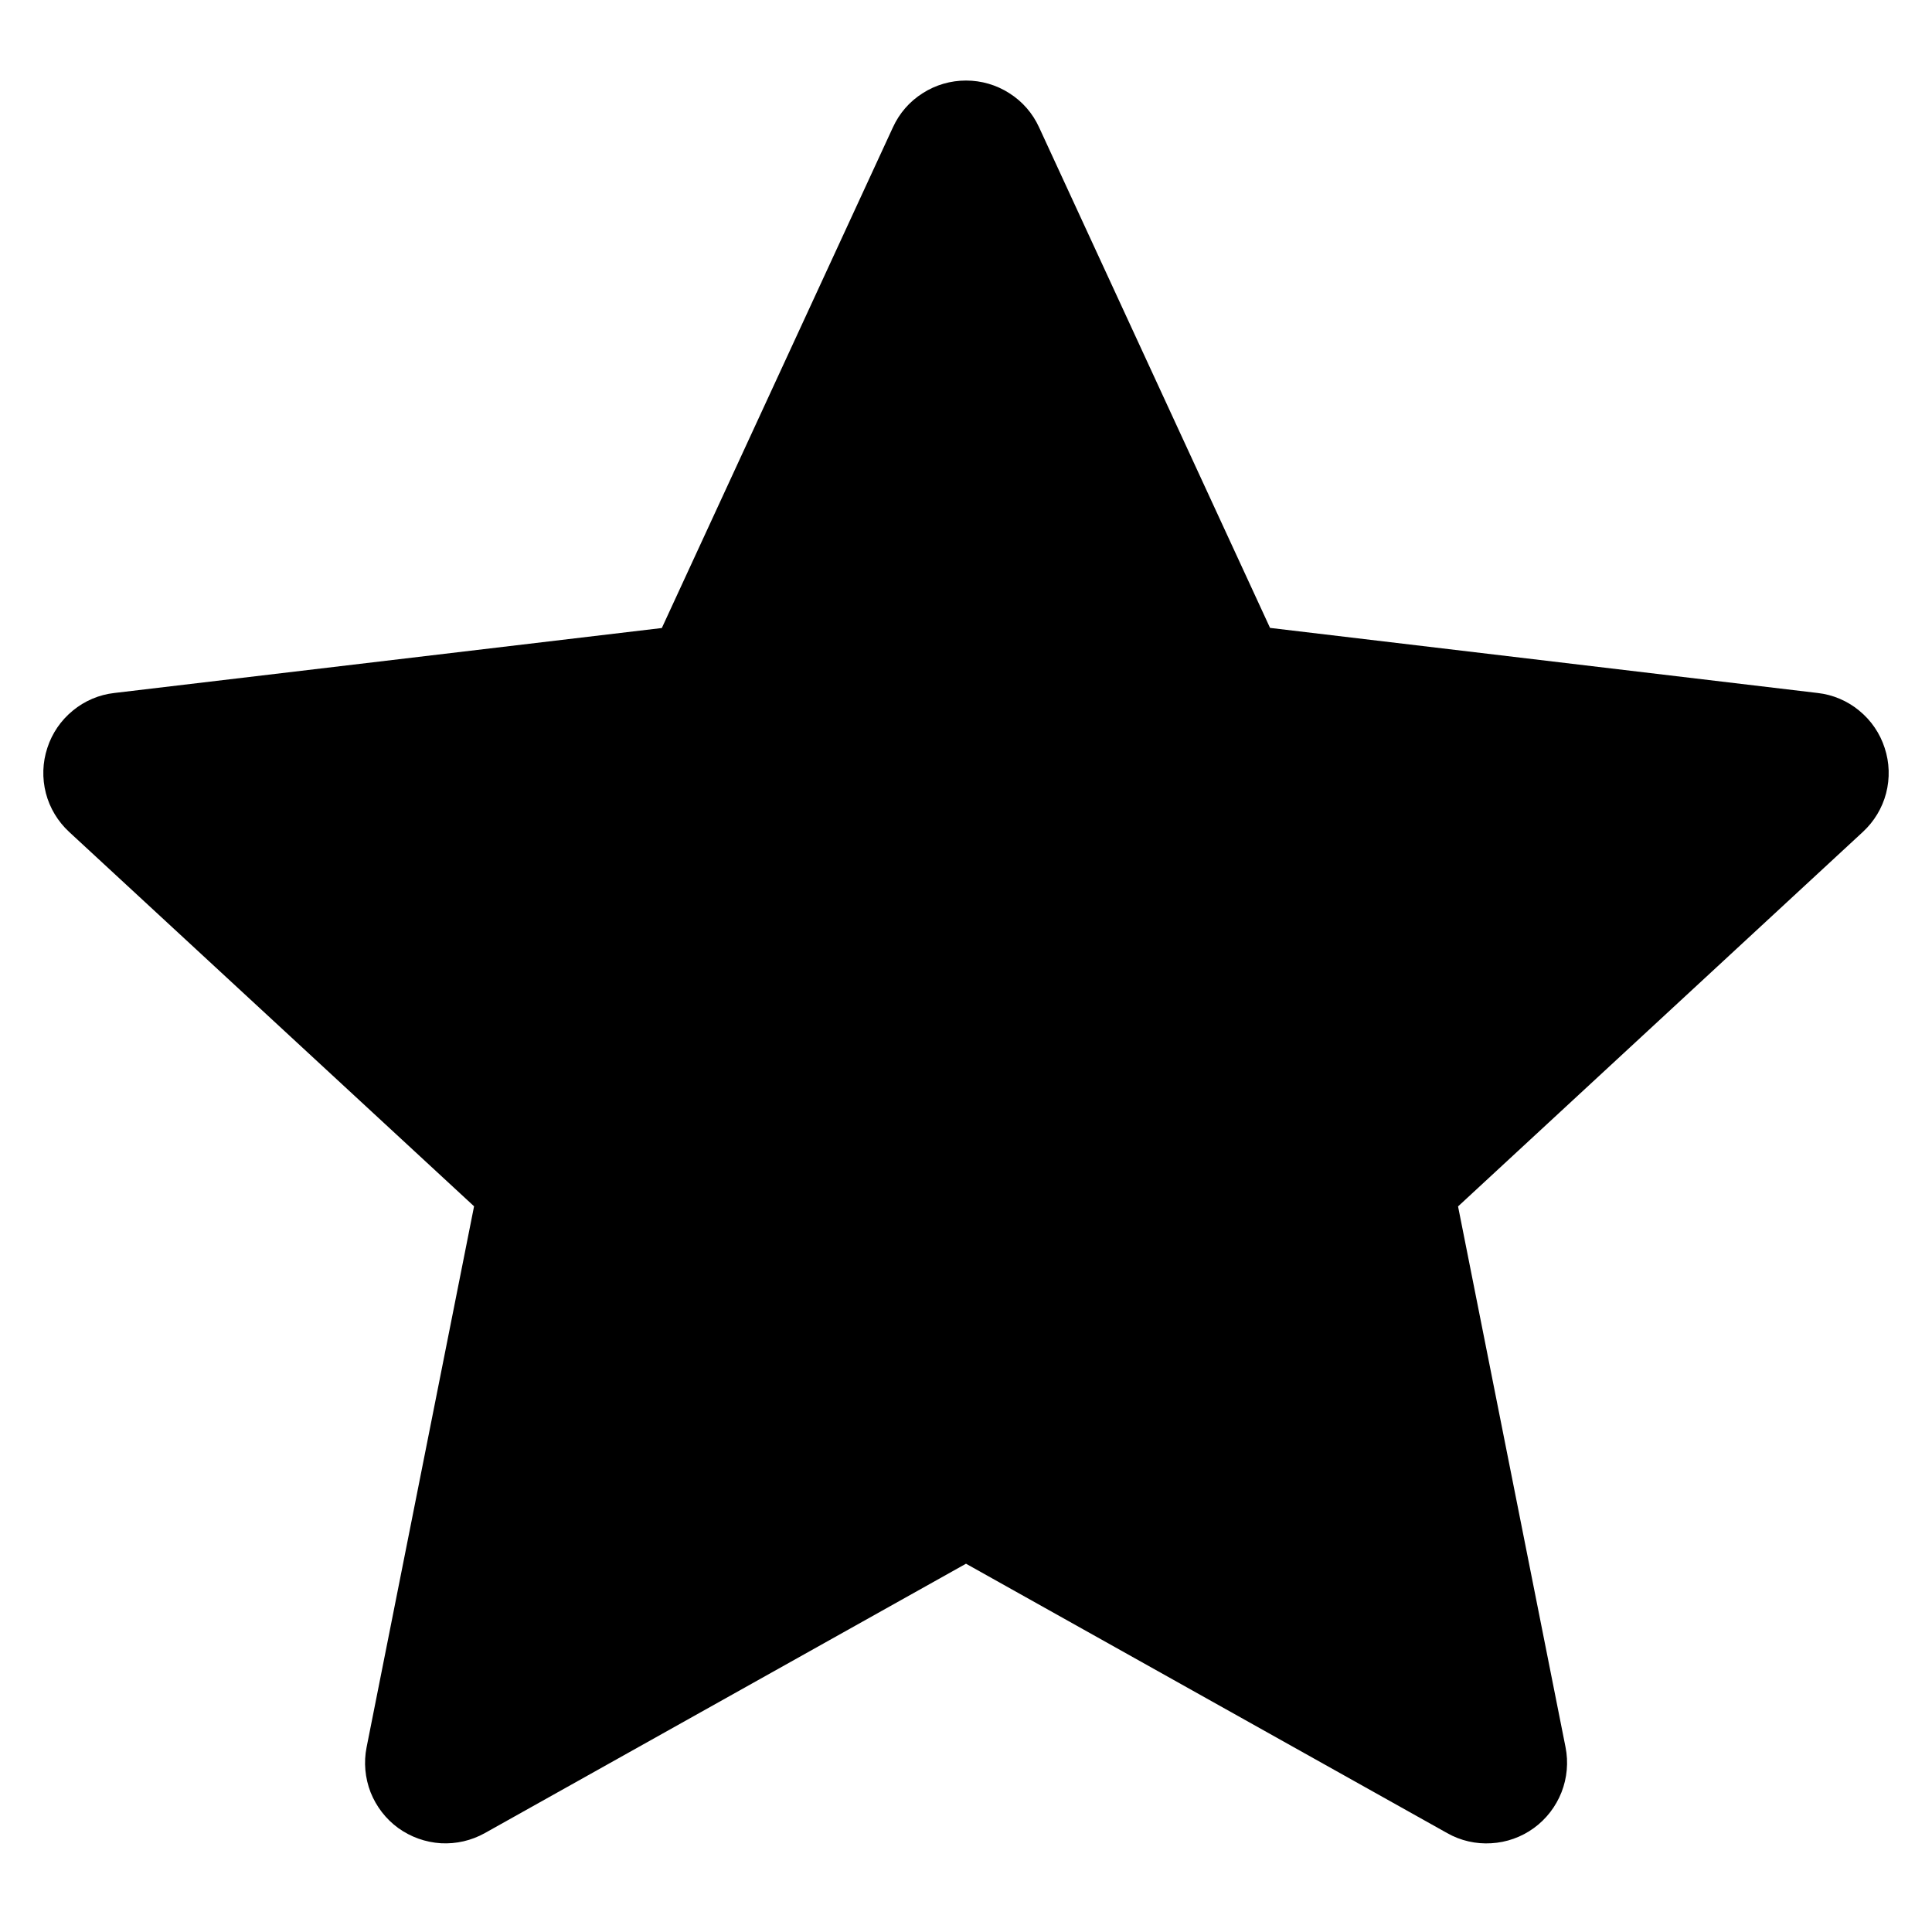 <svg width="16" height="16" viewBox="0 0 16 16" fill="none" xmlns="http://www.w3.org/2000/svg">
<path fill-rule="evenodd" clip-rule="evenodd" d="M8.605 1.054C8.552 0.938 8.467 0.84 8.359 0.772C8.252 0.703 8.127 0.667 8 0.667C7.873 0.667 7.748 0.703 7.641 0.772C7.533 0.84 7.448 0.938 7.395 1.054L5.481 5.201L0.947 5.739C0.821 5.753 0.701 5.804 0.603 5.885C0.504 5.966 0.431 6.073 0.392 6.194C0.352 6.315 0.348 6.445 0.38 6.569C0.412 6.692 0.479 6.803 0.573 6.89L3.926 9.99L3.036 14.47C3.011 14.595 3.023 14.724 3.069 14.843C3.116 14.961 3.195 15.064 3.298 15.139C3.401 15.213 3.523 15.257 3.651 15.265C3.778 15.272 3.904 15.243 4.015 15.181L8 12.95L11.985 15.181C12.096 15.244 12.223 15.273 12.35 15.265C12.477 15.258 12.6 15.214 12.703 15.139C12.806 15.064 12.885 14.961 12.932 14.842C12.978 14.724 12.99 14.594 12.965 14.469L12.075 9.991L15.427 6.89C15.521 6.803 15.588 6.692 15.62 6.569C15.652 6.445 15.648 6.315 15.608 6.194C15.569 6.073 15.496 5.966 15.397 5.885C15.299 5.804 15.179 5.753 15.053 5.739L10.518 5.2L8.605 1.054Z" fill="black"/>
</svg>
